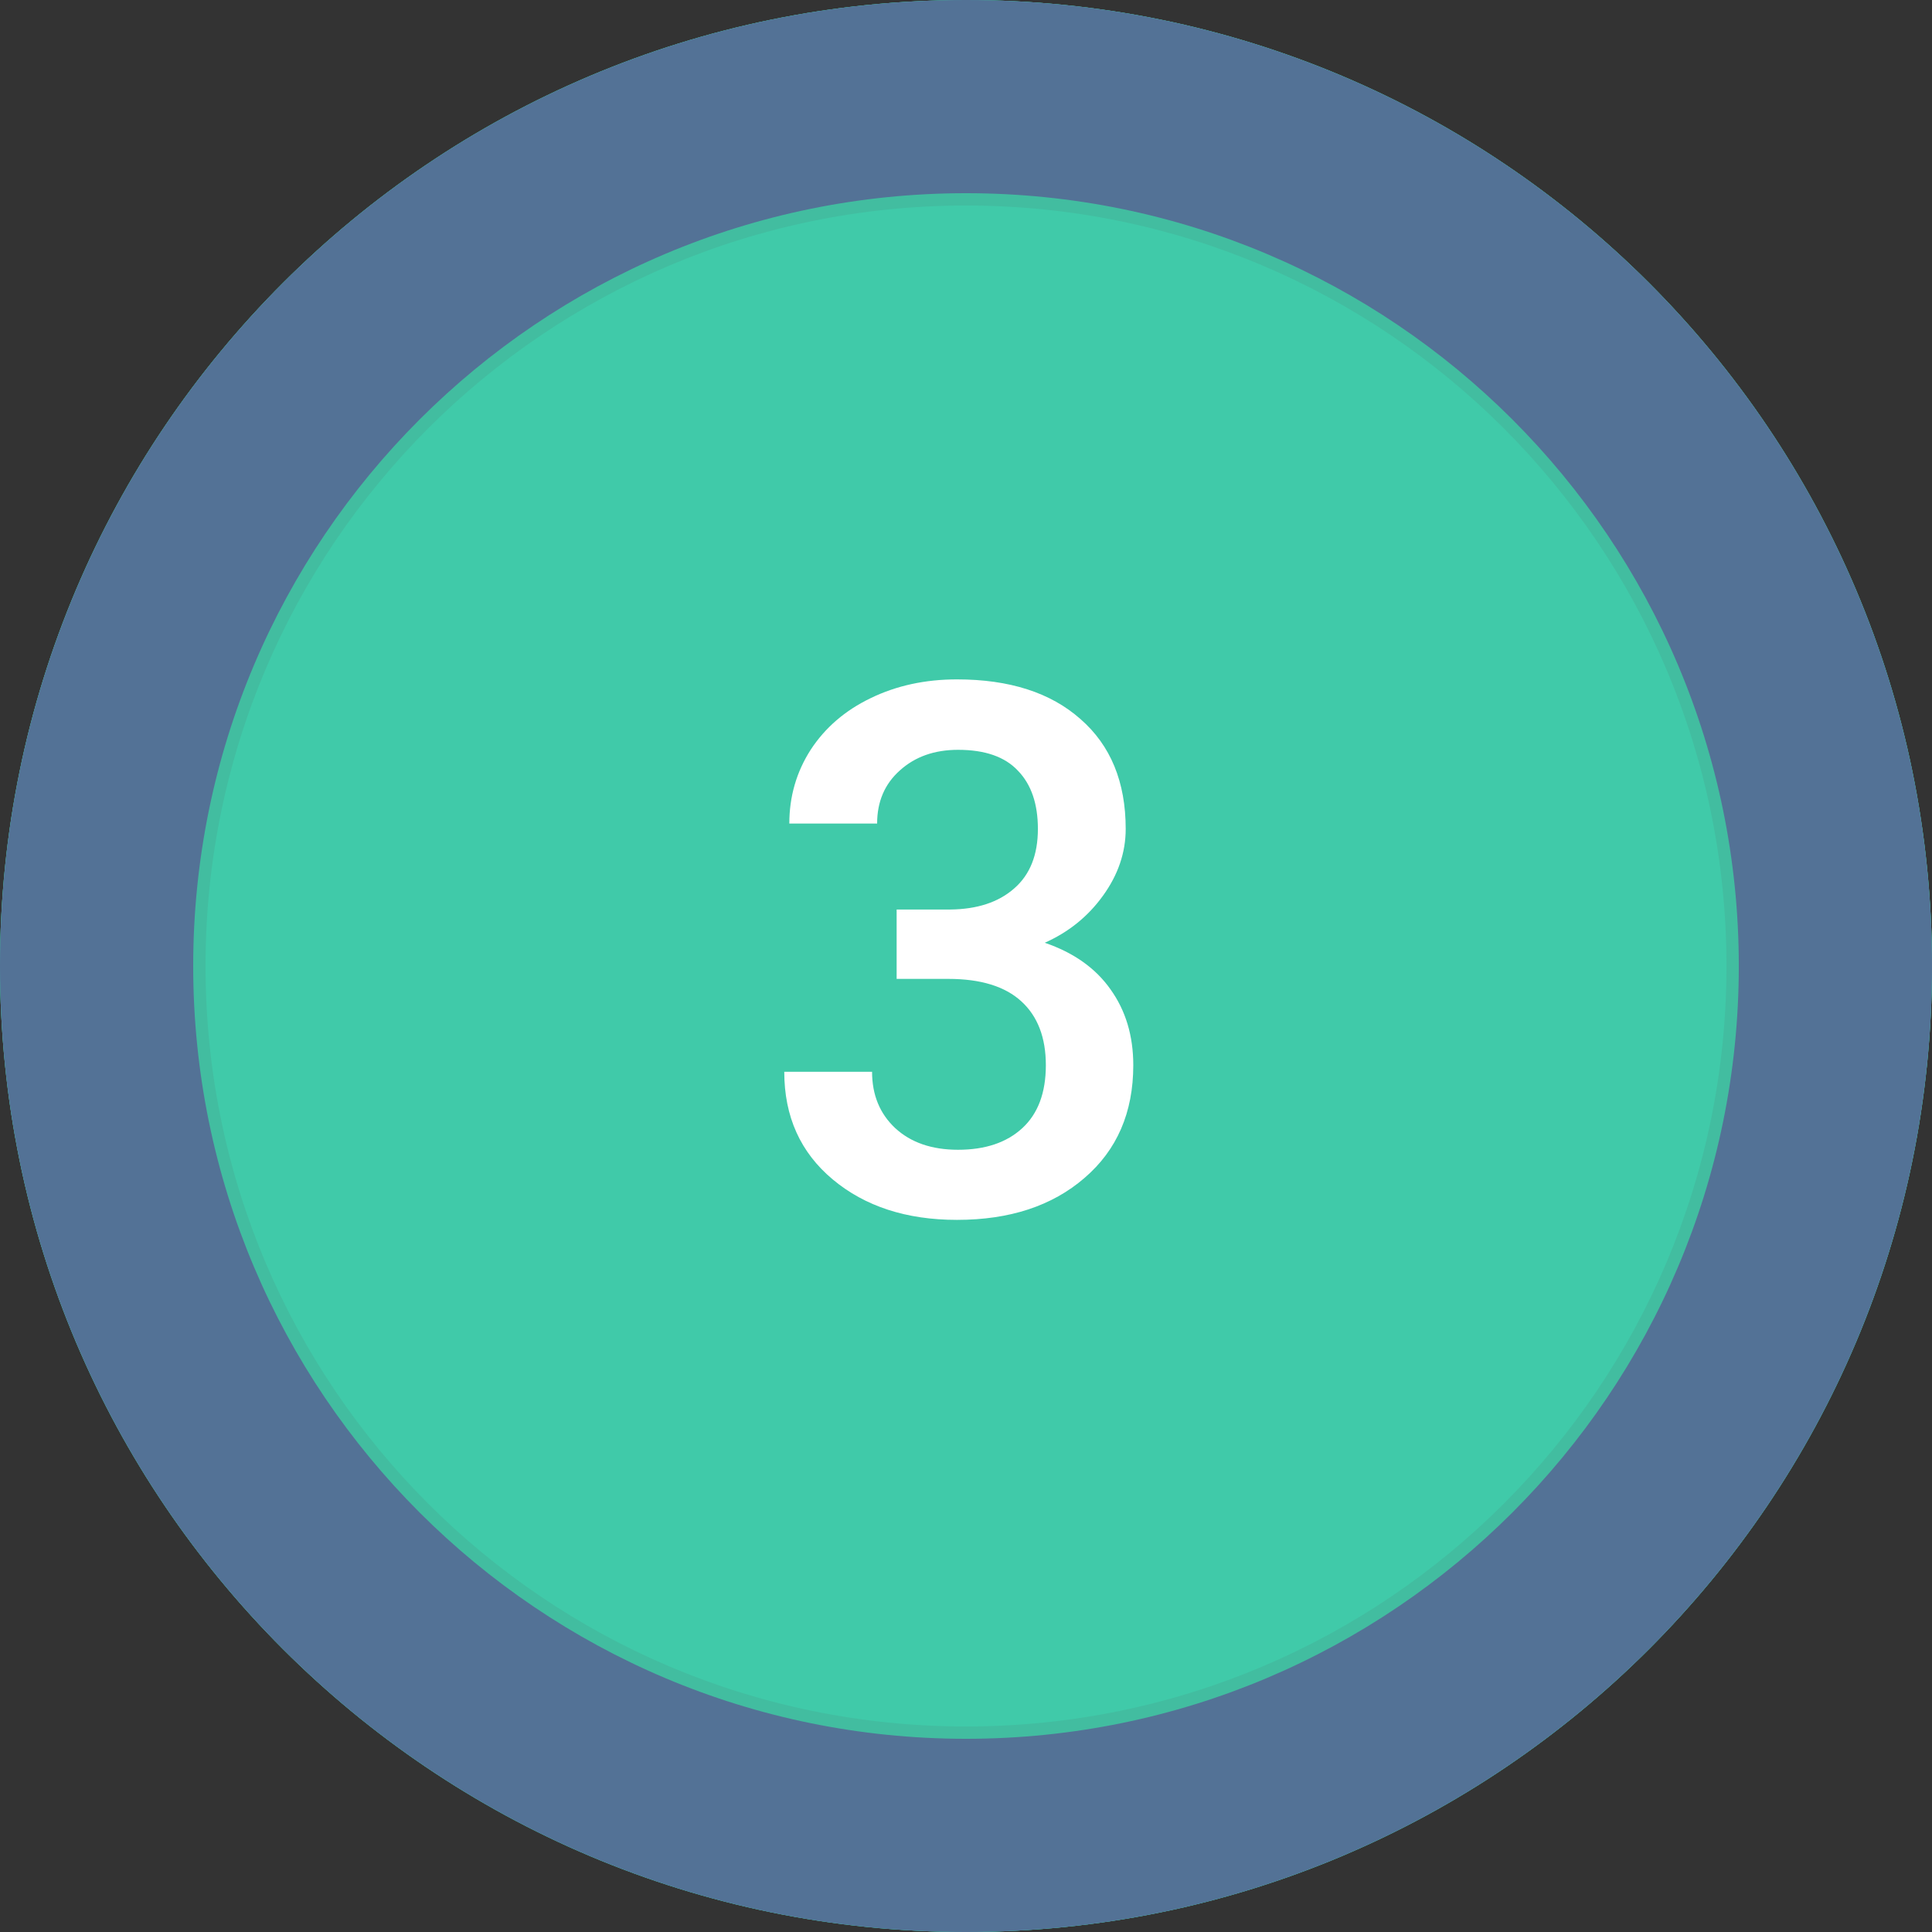 <svg width="94" height="94" viewBox="0 0 94 94" fill="none" xmlns="http://www.w3.org/2000/svg">
<rect x="0" y="0" width="94" height="94" fill="#333333" stroke="none"/>
<g clip-path="url(#clip0)">
<path d="M94 47C94 21.043 72.957 0 47 0C21.043 0 0 21.043 0 47C0 72.957 21.043 94 47 94C72.957 94 94 72.957 94 47Z" fill="#40CAA9"/>
<path d="M47 94C72.957 94 94 72.957 94 47C94 21.043 72.957 0 47 0C21.043 0 0 21.043 0 47C0 72.957 21.043 94 47 94Z" fill="#42BDA0"/>
<path d="M47 84C67.434 84 84 67.434 84 47C84 26.566 67.434 10 47 10C26.566 10 10 26.566 10 47C10 67.434 26.566 84 47 84Z" fill="#40CAA9"/>
<path d="M47 0C72.957 -1.13463e-06 94 21.043 94 47C94 72.957 72.957 94 47 94C21.043 94 1.13464e-06 72.957 0 47C-1.13463e-06 21.043 21.043 1.13464e-06 47 0ZM47 84.6C67.766 84.6 84.6 67.766 84.6 47C84.6 26.234 67.766 9.4 47 9.4C26.234 9.4 9.4 26.234 9.4 47C9.4 67.766 26.234 84.6 47 84.6Z" fill="#537296"/>
<path d="M43.625 44.252H46.227C47.539 44.24 48.576 43.9 49.338 43.232C50.111 42.565 50.498 41.598 50.498 40.332C50.498 39.113 50.176 38.17 49.531 37.502C48.898 36.822 47.926 36.482 46.613 36.482C45.465 36.482 44.522 36.816 43.783 37.484C43.045 38.141 42.676 39.002 42.676 40.068H38.404C38.404 38.756 38.75 37.56 39.441 36.482C40.145 35.404 41.117 34.566 42.359 33.969C43.613 33.359 45.014 33.055 46.56 33.055C49.115 33.055 51.119 33.699 52.572 34.988C54.037 36.266 54.77 38.047 54.77 40.332C54.77 41.48 54.4 42.565 53.662 43.584C52.935 44.592 51.992 45.353 50.832 45.869C52.238 46.35 53.305 47.105 54.031 48.137C54.77 49.168 55.139 50.398 55.139 51.828C55.139 54.125 54.348 55.953 52.766 57.312C51.195 58.672 49.127 59.352 46.56 59.352C44.1 59.352 42.084 58.695 40.514 57.383C38.943 56.07 38.158 54.324 38.158 52.145H42.43C42.43 53.27 42.805 54.184 43.555 54.887C44.316 55.59 45.336 55.941 46.613 55.941C47.938 55.941 48.98 55.59 49.742 54.887C50.504 54.184 50.885 53.164 50.885 51.828C50.885 50.48 50.486 49.443 49.69 48.717C48.893 47.99 47.709 47.627 46.139 47.627H43.625V44.252Z" fill="white"/>
</g>
<defs>
<clipPath id="clip0">
<rect width="94" height="94" fill="white"/>
</clipPath>
</defs>
</svg>
